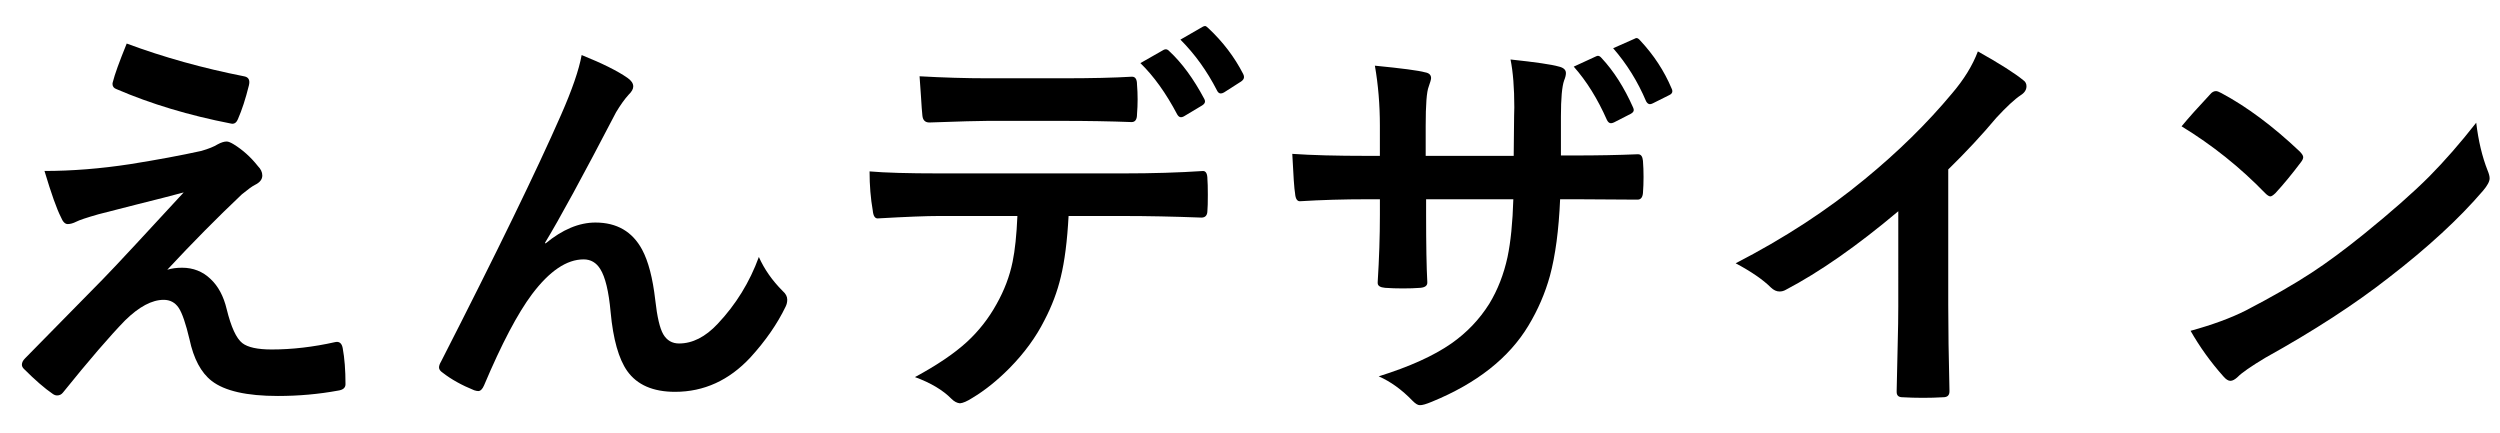 <?xml version="1.0" encoding="utf-8"?>
<!-- Generator: Adobe Illustrator 12.0.0, SVG Export Plug-In  -->
<!DOCTYPE svg PUBLIC "-//W3C//DTD SVG 1.1//EN" "http://www.w3.org/Graphics/SVG/1.1/DTD/svg11.dtd">
<svg  version="1.1" xmlns="http://www.w3.org/2000/svg" xmlns:xlink="http://www.w3.org/1999/xlink" xmlns:a="http://ns.adobe.com/AdobeSVGViewerExtensions/3.0/"
	 width="127" height="22" viewBox="-1.112 -1.322 127 22" enable-background="new -1.112 -1.322 127 22" xml:space="preserve">
<defs>
</defs>
<path d="M1.148,7.363c1.389,0,2.838-0.115,4.349-0.346C6.859,6.8,8.064,6.576,9.114,6.345c0.373-0.108,0.65-0.22,0.834-0.336
	c0.176-0.095,0.328-0.142,0.457-0.142c0.081,0,0.199,0.047,0.355,0.142c0.461,0.284,0.871,0.653,1.229,1.107
	c0.149,0.149,0.224,0.309,0.224,0.478c0,0.197-0.125,0.355-0.376,0.477c-0.136,0.068-0.355,0.227-0.661,0.478
	c-1.239,1.171-2.503,2.449-3.79,3.831c0.223-0.068,0.474-0.102,0.752-0.102c0.562,0,1.043,0.189,1.443,0.569
	c0.393,0.367,0.667,0.88,0.823,1.537c0.223,0.91,0.488,1.483,0.792,1.722c0.278,0.217,0.776,0.325,1.494,0.325
	c1.036,0,2.113-0.125,3.231-0.376c0.027-0.007,0.054-0.01,0.082-0.01c0.155,0,0.254,0.104,0.294,0.315
	c0.095,0.513,0.142,1.125,0.142,1.835c0,0.182-0.125,0.29-0.375,0.325c-0.989,0.182-2.009,0.273-3.059,0.273
	c-1.585,0-2.707-0.255-3.363-0.764c-0.542-0.42-0.918-1.127-1.128-2.116c-0.19-0.801-0.373-1.334-0.549-1.598
	c-0.183-0.271-0.437-0.406-0.762-0.406c-0.596,0-1.25,0.348-1.961,1.045c-0.772,0.793-1.826,2.016-3.16,3.67
	c-0.075,0.095-0.173,0.142-0.295,0.142c-0.074,0-0.149-0.027-0.223-0.081c-0.407-0.278-0.894-0.7-1.463-1.269
	C0.034,17.349,0,17.279,0,17.205c0-0.109,0.054-0.217,0.163-0.325l3.932-4c0.318-0.325,0.874-0.914,1.667-1.768
	C6.845,9.935,7.665,9.048,8.22,8.453c-0.63,0.169-1.422,0.374-2.377,0.61C4.827,9.321,4.176,9.487,3.892,9.562
	c-0.596,0.17-0.972,0.295-1.128,0.377c-0.163,0.082-0.308,0.122-0.437,0.122c-0.136,0-0.251-0.118-0.346-0.356
	C1.771,9.297,1.494,8.518,1.148,7.363z M5.325,0.89c1.876,0.698,3.868,1.253,5.975,1.667c0.169,0.034,0.254,0.132,0.254,0.294
	c0,0.047-0.007,0.101-0.021,0.163c-0.169,0.684-0.356,1.257-0.559,1.717c-0.061,0.156-0.156,0.234-0.285,0.234
	c-0.027,0-0.051-0.003-0.071-0.011C8.491,4.541,6.554,3.958,4.806,3.206C4.671,3.159,4.603,3.071,4.603,2.942
	c0-0.034,0.007-0.071,0.021-0.112C4.711,2.472,4.945,1.825,5.325,0.89z"/>
<path d="M28.436,1.474c1.057,0.426,1.833,0.813,2.327,1.159c0.196,0.135,0.294,0.281,0.294,0.437c0,0.129-0.078,0.268-0.233,0.417
	c-0.204,0.223-0.417,0.522-0.641,0.895c-1.693,3.252-2.896,5.461-3.607,6.626l0.021,0.041c0.86-0.712,1.707-1.066,2.54-1.066
	c1.084,0,1.873,0.457,2.368,1.372c0.318,0.591,0.542,1.445,0.67,2.564c0.095,0.855,0.23,1.435,0.406,1.739
	c0.183,0.313,0.451,0.469,0.803,0.469c0.684,0,1.337-0.332,1.961-0.997c0.928-0.983,1.626-2.116,2.093-3.398
	c0.278,0.624,0.681,1.2,1.209,1.728c0.156,0.137,0.233,0.281,0.233,0.438c0,0.129-0.027,0.247-0.082,0.355
	c-0.42,0.875-1.016,1.734-1.788,2.582c-1.084,1.165-2.361,1.748-3.831,1.748c-1.117,0-1.927-0.353-2.428-1.057
	c-0.434-0.617-0.715-1.613-0.843-2.988c-0.095-1.059-0.271-1.789-0.528-2.195c-0.204-0.326-0.484-0.488-0.844-0.488
	c-0.86,0-1.734,0.59-2.622,1.769c-0.731,0.977-1.544,2.521-2.438,4.635c-0.082,0.19-0.18,0.285-0.294,0.285
	c-0.055,0-0.122-0.014-0.204-0.04c-0.637-0.258-1.172-0.556-1.605-0.895c-0.122-0.082-0.183-0.17-0.183-0.265
	c0-0.081,0.034-0.18,0.102-0.295c2.832-5.544,4.864-9.722,6.097-12.534C27.951,3.239,28.3,2.227,28.436,1.474z"/>
<path d="M53.172,9.65c-0.068,1.268-0.2,2.301-0.396,3.101c-0.177,0.746-0.454,1.48-0.834,2.205
	c-0.426,0.848-1.016,1.655-1.768,2.421c-0.624,0.629-1.254,1.135-1.89,1.515c-0.264,0.169-0.474,0.261-0.63,0.274
	c-0.149-0.014-0.292-0.089-0.427-0.224c-0.44-0.447-1.06-0.817-1.859-1.108c1.118-0.603,1.999-1.199,2.643-1.789
	c0.602-0.556,1.104-1.196,1.504-1.922c0.393-0.698,0.664-1.413,0.813-2.145c0.122-0.59,0.203-1.366,0.244-2.328h-3.953
	c-0.664,0-1.704,0.041-3.119,0.122c-0.156,0.02-0.248-0.112-0.275-0.396c-0.108-0.616-0.163-1.28-0.163-1.991
	c0.779,0.068,1.958,0.102,3.536,0.102h9.349c1.483,0,2.835-0.041,4.055-0.122c0.148,0,0.223,0.139,0.223,0.417
	c0.013,0.142,0.021,0.408,0.021,0.797c0,0.389-0.007,0.655-0.021,0.797c0,0.237-0.102,0.356-0.305,0.356
	c-1.443-0.055-2.76-0.081-3.953-0.081H53.172z M45.602,2.553c1.213,0.068,2.364,0.102,3.455,0.102h3.831
	c1.43,0,2.598-0.027,3.506-0.081c0.169,0,0.254,0.132,0.254,0.396c0.021,0.25,0.031,0.501,0.031,0.751s-0.01,0.505-0.031,0.762
	c0,0.264-0.091,0.396-0.274,0.396c-1.104-0.041-2.266-0.061-3.485-0.061h-3.831c-0.42,0-1.405,0.027-2.957,0.082
	c-0.217,0-0.335-0.119-0.356-0.356C45.724,4.355,45.7,4.03,45.673,3.569C45.64,3.095,45.616,2.756,45.602,2.553z M56.82,1.884
	l1.179-0.672c0.041-0.02,0.078-0.03,0.112-0.03c0.061,0,0.122,0.034,0.183,0.101c0.637,0.591,1.226,1.396,1.768,2.413
	c0.027,0.047,0.041,0.091,0.041,0.132c0,0.075-0.047,0.143-0.143,0.204l-0.935,0.56c-0.054,0.027-0.102,0.041-0.142,0.041
	c-0.075,0-0.139-0.048-0.193-0.143C58.121,3.411,57.498,2.542,56.82,1.884z M58.853,0.691l1.128-0.65C60.028,0.014,60.07,0,60.107,0
	s0.093,0.037,0.167,0.111c0.738,0.691,1.328,1.467,1.769,2.328c0.026,0.055,0.041,0.105,0.041,0.153
	c0,0.081-0.048,0.156-0.143,0.223l-0.874,0.559c-0.061,0.034-0.115,0.052-0.163,0.052c-0.081,0-0.146-0.052-0.193-0.153
	C60.204,2.283,59.584,1.423,58.853,0.691z"/>
<path d="M78.184,6.576h0.731c1.124,0,2.171-0.02,3.14-0.061c0.027,0,0.044,0,0.051,0c0.143,0,0.224,0.111,0.244,0.335
	c0.021,0.264,0.03,0.536,0.03,0.817s-0.01,0.553-0.03,0.817c-0.021,0.224-0.111,0.335-0.274,0.335h-0.082L78.996,8.8h-0.854
	c-0.067,1.565-0.24,2.862-0.518,3.893c-0.244,0.88-0.606,1.721-1.088,2.521c-0.989,1.646-2.625,2.937-4.908,3.872
	c-0.291,0.122-0.494,0.18-0.609,0.174c-0.095,0.006-0.217-0.065-0.366-0.215c-0.548-0.569-1.124-0.985-1.727-1.249
	c1.564-0.488,2.794-1.044,3.688-1.667c0.786-0.549,1.429-1.223,1.931-2.022c0.427-0.705,0.735-1.494,0.925-2.368
	c0.162-0.772,0.26-1.752,0.295-2.938h-4.431v0.753c0,1.568,0.021,2.718,0.061,3.451c0.014,0.177-0.104,0.274-0.355,0.295
	c-0.265,0.021-0.56,0.03-0.884,0.03c-0.325,0-0.627-0.01-0.904-0.03c-0.251-0.021-0.377-0.103-0.377-0.244c0-0.014,0-0.03,0-0.051
	c0.074-1.182,0.112-2.317,0.112-3.411V8.8h-0.63c-1.206,0-2.351,0.034-3.436,0.101c-0.141,0-0.223-0.132-0.243-0.396
	c-0.041-0.217-0.088-0.887-0.142-2.011c0.968,0.068,2.242,0.102,3.82,0.102h0.63V5.072c0-1.07-0.085-2.089-0.254-3.058
	c1.382,0.136,2.229,0.248,2.54,0.336c0.21,0.034,0.315,0.132,0.315,0.294c0,0.068-0.041,0.213-0.122,0.438
	c-0.102,0.25-0.152,0.914-0.152,1.99v1.525h4.471l0.021-2.042c0.007-0.095,0.01-0.237,0.01-0.427c0-0.989-0.064-1.798-0.192-2.428
	c1.273,0.135,2.086,0.254,2.438,0.355c0.251,0.055,0.376,0.167,0.376,0.336c0,0.102-0.031,0.227-0.092,0.376
	c-0.107,0.304-0.162,0.914-0.162,1.829V6.576z M78.834,2.063l1.127-0.519c0.041-0.02,0.075-0.03,0.103-0.03
	c0.061,0,0.122,0.038,0.183,0.111c0.616,0.658,1.152,1.498,1.605,2.52c0.02,0.047,0.031,0.088,0.031,0.122
	c0,0.075-0.052,0.139-0.152,0.193l-0.854,0.437c-0.061,0.026-0.111,0.041-0.152,0.041c-0.081,0-0.149-0.055-0.203-0.163
	C80.046,3.698,79.484,2.794,78.834,2.063z M80.836,1.128l1.076-0.476c0.048-0.027,0.085-0.041,0.112-0.041
	c0.054,0,0.115,0.041,0.183,0.121c0.691,0.738,1.223,1.549,1.596,2.435c0.026,0.048,0.041,0.096,0.041,0.143
	c0,0.088-0.055,0.155-0.163,0.202l-0.833,0.417c-0.055,0.026-0.102,0.041-0.143,0.041c-0.074,0-0.139-0.047-0.193-0.143
	C82.086,2.82,81.527,1.92,80.836,1.128z"/>
<path d="M97.859,7.285v6.889c0,1.219,0.021,2.661,0.062,4.327c0,0.034,0,0.054,0,0.062c0,0.195-0.105,0.295-0.315,0.295
	c-0.338,0.02-0.684,0.03-1.035,0.03c-0.354,0-0.699-0.011-1.038-0.03c-0.196,0-0.294-0.089-0.294-0.266c0-0.013,0-0.037,0-0.07
	c0.007-0.324,0.023-1.094,0.051-2.306c0.021-0.792,0.031-1.446,0.031-1.961V9.409c-2.094,1.762-4.001,3.093-5.722,3.995
	c-0.095,0.055-0.2,0.082-0.314,0.082c-0.149,0-0.296-0.068-0.437-0.203c-0.395-0.394-0.99-0.804-1.789-1.23
	c2.459-1.268,4.644-2.69,6.554-4.269c1.693-1.389,3.171-2.839,4.431-4.351c0.609-0.712,1.05-1.426,1.32-2.144
	c1.098,0.616,1.867,1.104,2.307,1.463c0.108,0.074,0.162,0.176,0.162,0.305c0,0.183-0.098,0.335-0.293,0.457
	c-0.306,0.203-0.719,0.586-1.24,1.149C99.581,5.523,98.768,6.397,97.859,7.285z"/>
<path d="M109.712,5.095c0.346-0.419,0.83-0.962,1.453-1.626c0.089-0.109,0.187-0.163,0.295-0.163c0.061,0,0.153,0.034,0.274,0.101
	c1.294,0.692,2.618,1.678,3.973,2.959c0.122,0.123,0.184,0.221,0.184,0.295s-0.041,0.163-0.122,0.265
	c-0.454,0.603-0.885,1.125-1.291,1.565c-0.115,0.109-0.2,0.164-0.254,0.164c-0.067,0-0.156-0.055-0.264-0.164
	C112.692,7.183,111.277,6.051,109.712,5.095z M110.169,15.483c1.111-0.305,2.05-0.65,2.815-1.037
	c1.341-0.698,2.456-1.338,3.344-1.921c0.778-0.508,1.659-1.159,2.641-1.952c1.396-1.131,2.504-2.107,3.323-2.927
	c0.778-0.786,1.575-1.697,2.388-2.734c0.109,0.915,0.301,1.725,0.579,2.429c0.068,0.163,0.102,0.295,0.102,0.396
	c0,0.156-0.111,0.367-0.335,0.63c-1.213,1.417-2.808,2.887-4.786,4.412c-1.721,1.349-3.813,2.707-6.279,4.076
	c-0.732,0.44-1.196,0.764-1.393,0.967c-0.142,0.135-0.268,0.203-0.376,0.203s-0.227-0.075-0.355-0.225
	C111.191,17.076,110.637,16.303,110.169,15.483z"/>
</svg>
